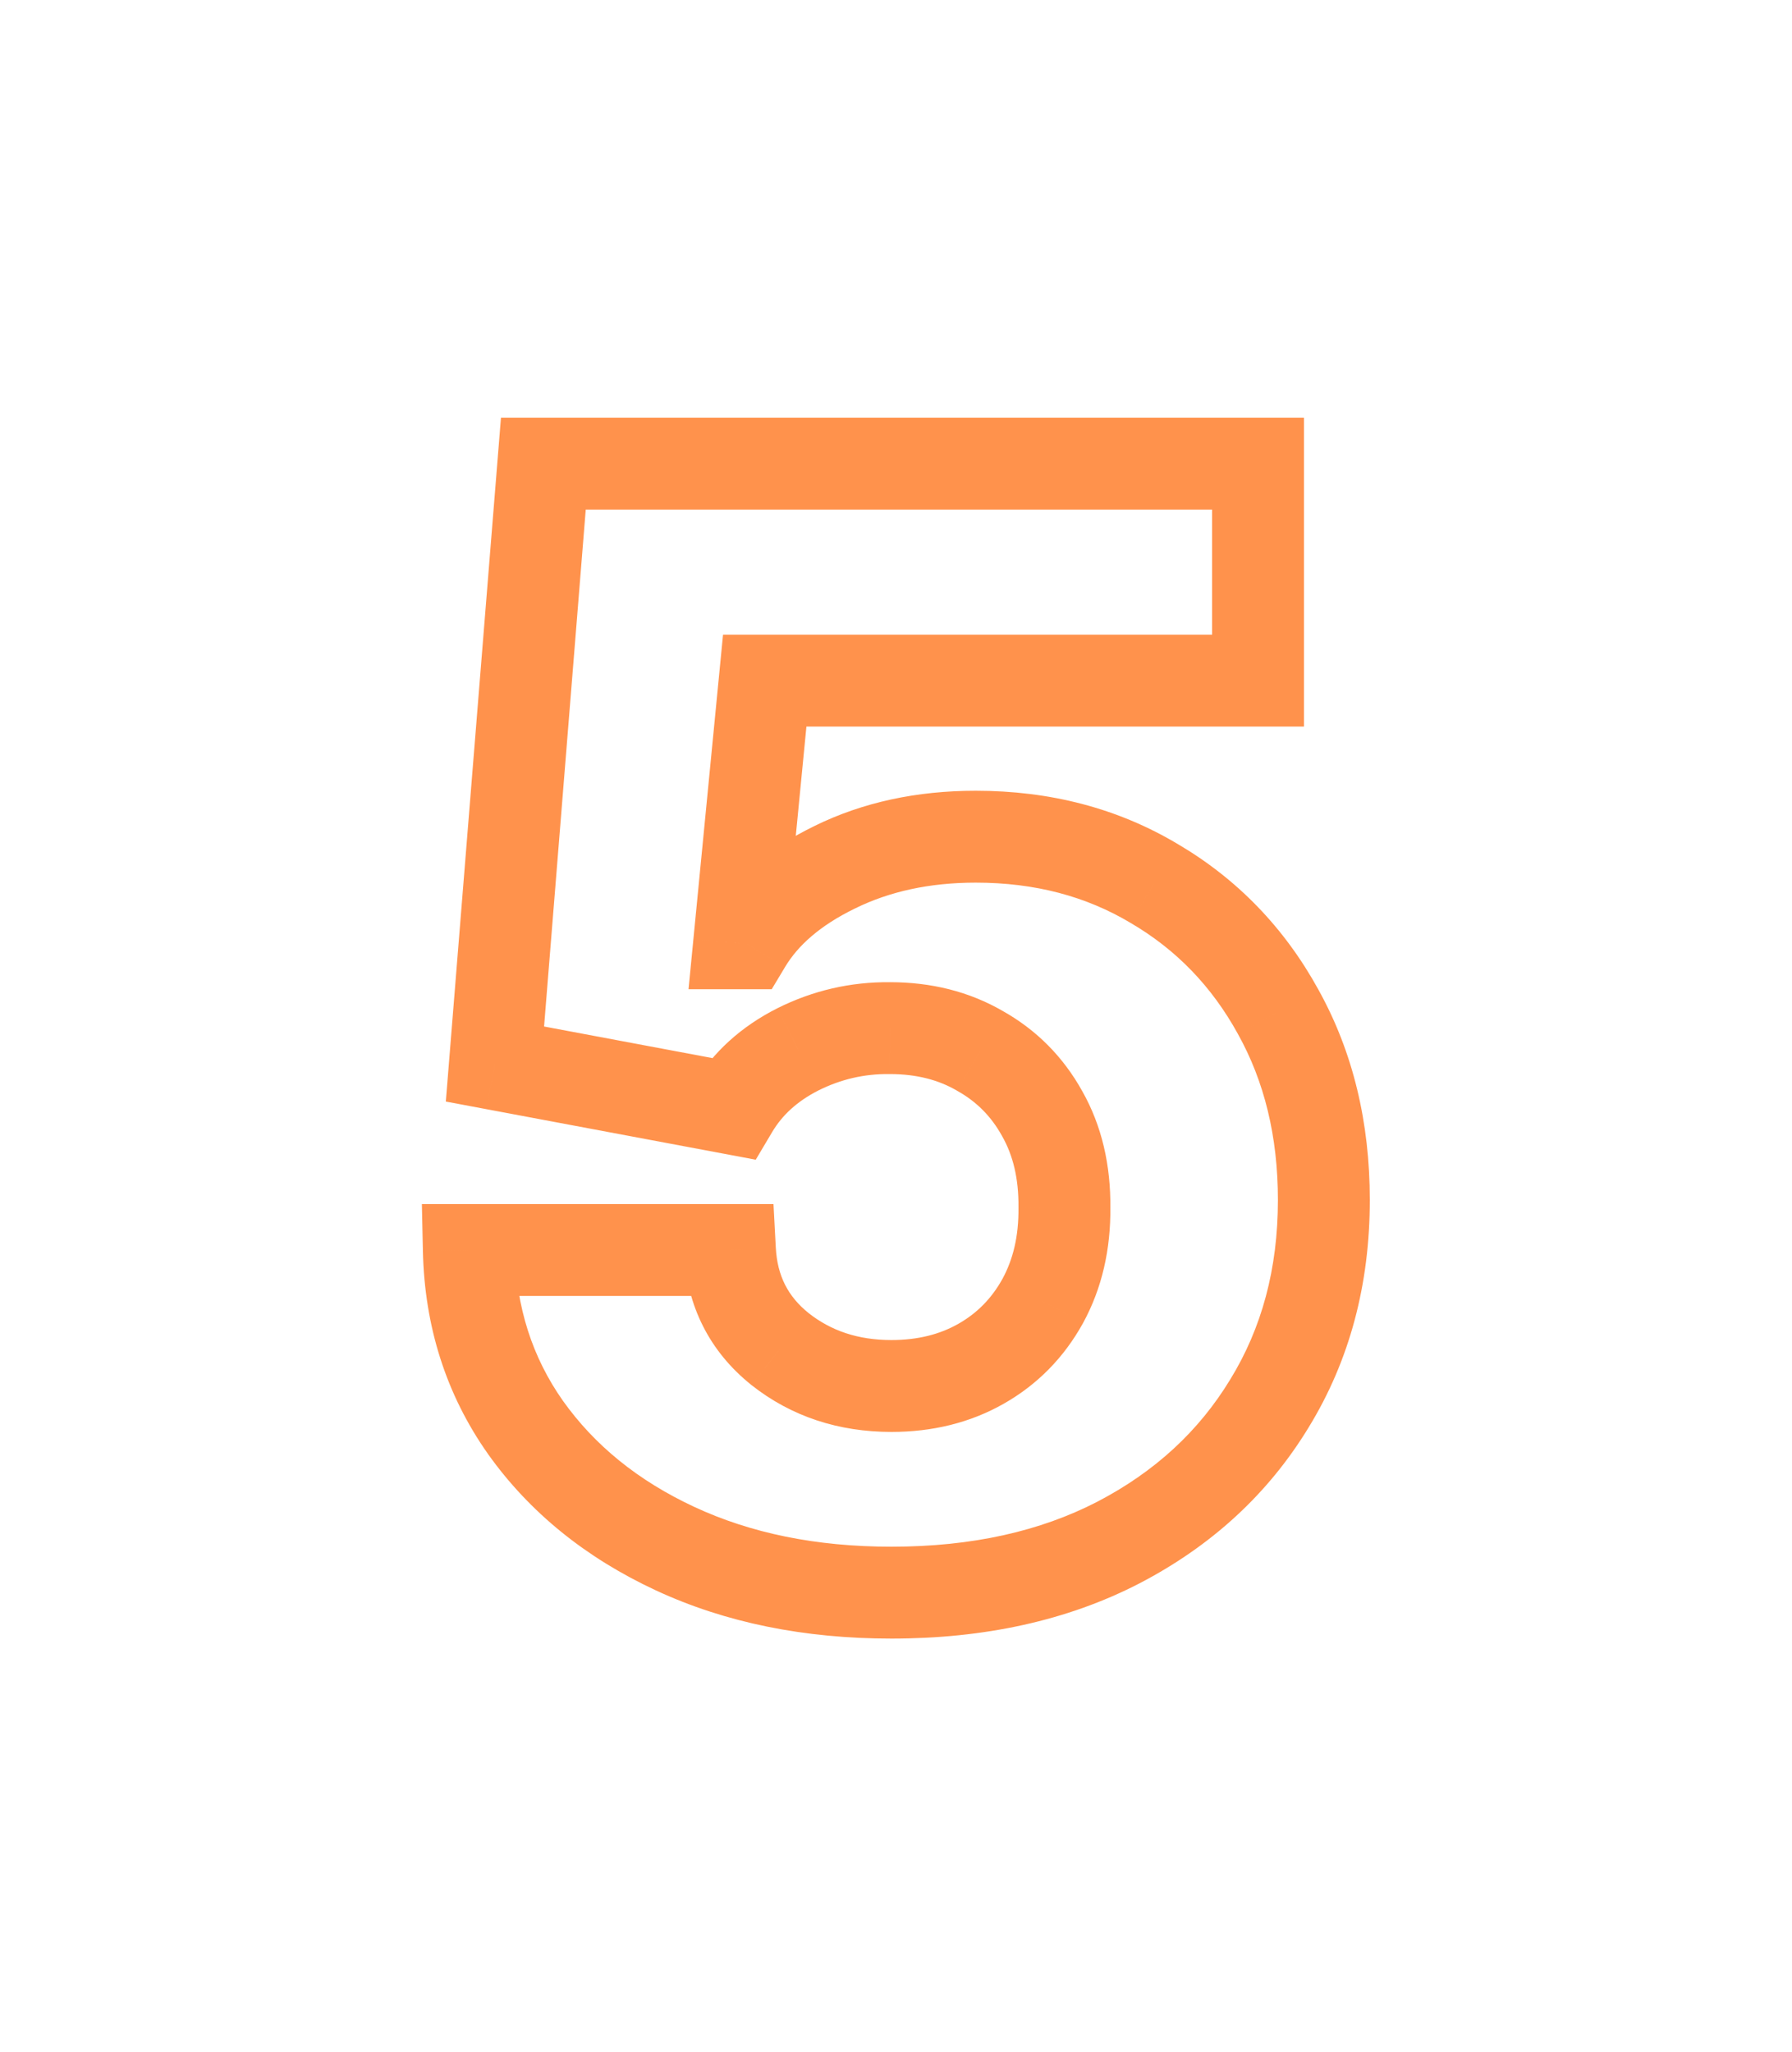 <?xml version="1.0" encoding="UTF-8"?> <svg xmlns="http://www.w3.org/2000/svg" width="117" height="134" viewBox="0 0 117 134" fill="none"> <g opacity="0.7" filter="url(#filter0_ddf_208_148)"> <path d="M44.07 101.118L42.803 103.838L42.803 103.838L44.07 101.118ZM34.304 93.199L31.851 94.926L31.859 94.938L34.304 93.199ZM30.611 81.622V78.622H27.545L27.611 81.687L30.611 81.622ZM47.656 81.622L50.652 81.463L50.501 78.622H47.656V81.622ZM50.923 88.085L49.046 90.425L49.054 90.432L49.063 90.439L50.923 88.085ZM64.062 89.044L62.578 86.437L62.578 86.437L64.062 89.044ZM68.075 84.96L70.699 86.414L70.704 86.407L70.708 86.399L68.075 84.96ZM69.496 78.852L66.496 78.822L66.496 78.853L66.496 78.883L69.496 78.852ZM68.04 72.709L65.416 74.163L65.423 74.176L65.431 74.19L68.04 72.709ZM63.992 68.625L62.48 71.216L62.501 71.229L62.522 71.241L63.992 68.625ZM58.097 67.133L58.063 70.133L58.08 70.133H58.097V67.133ZM52.095 68.519L50.754 65.835L50.747 65.839L50.74 65.842L52.095 68.519ZM47.834 72.389L47.281 75.338L49.342 75.725L50.413 73.922L47.834 72.389ZM32.315 69.477L29.325 69.236L29.108 71.928L31.762 72.426L32.315 69.477ZM35.476 30.273V27.273H32.708L32.486 30.032L35.476 30.273ZM82.138 30.273H85.138V27.273H82.138V30.273ZM82.138 44.442V47.442H85.138V44.442H82.138ZM49.929 44.442V41.442H47.207L46.943 44.151L49.929 44.442ZM48.26 61.594L45.274 61.303L44.954 64.594H48.26V61.594ZM48.686 61.594V64.594H50.385L51.259 63.137L48.686 61.594ZM54.51 56.622L55.823 59.32L55.833 59.315L54.51 56.622ZM75.355 57.688L73.817 60.263L73.827 60.269L73.838 60.276L75.355 57.688ZM83.452 66.068L80.823 67.513L80.826 67.52L80.83 67.527L83.452 66.068ZM82.883 91.636L80.326 90.068L80.319 90.079L82.883 91.636ZM73.011 100.727L74.389 103.392L74.394 103.389L73.011 100.727ZM58.203 100.994C53.265 100.994 48.998 100.103 45.336 98.398L42.803 103.838C47.38 105.968 52.535 106.994 58.203 106.994V100.994ZM45.336 98.398C41.639 96.677 38.809 94.356 36.749 91.46L31.859 94.938C34.581 98.765 38.262 101.723 42.803 103.838L45.336 98.398ZM36.757 91.472C34.754 88.627 33.693 85.354 33.61 81.557L27.611 81.687C27.718 86.602 29.119 91.047 31.851 94.926L36.757 91.472ZM30.611 84.622H47.656V78.622H30.611V84.622ZM44.66 81.781C44.846 85.284 46.324 88.241 49.046 90.425L52.801 85.745C51.451 84.662 50.75 83.311 50.652 81.463L44.66 81.781ZM49.063 90.439C51.675 92.504 54.772 93.5 58.203 93.5V87.5C56 87.5 54.244 86.886 52.784 85.732L49.063 90.439ZM58.203 93.5C60.86 93.5 63.337 92.91 65.547 91.651L62.578 86.437C61.379 87.12 59.949 87.5 58.203 87.5V93.5ZM65.547 91.651C67.741 90.402 69.468 88.637 70.699 86.414L65.451 83.506C64.741 84.787 63.794 85.745 62.578 86.437L65.547 91.651ZM70.708 86.399C71.956 84.115 72.524 81.561 72.496 78.821L66.496 78.883C66.515 80.737 66.136 82.254 65.443 83.521L70.708 86.399ZM72.496 78.883C72.524 76.097 71.945 73.511 70.649 71.228L65.431 74.19C66.124 75.41 66.515 76.92 66.496 78.822L72.496 78.883ZM70.664 71.255C69.427 69.021 67.68 67.255 65.461 66.009L62.522 71.241C63.76 71.936 64.712 72.892 65.416 74.163L70.664 71.255ZM65.503 66.034C63.283 64.739 60.784 64.133 58.097 64.133V70.133C59.86 70.133 61.291 70.522 62.48 71.216L65.503 66.034ZM58.13 64.134C55.544 64.105 53.072 64.676 50.754 65.835L53.437 71.202C54.906 70.467 56.435 70.115 58.063 70.133L58.13 64.134ZM50.74 65.842C48.416 67.019 46.546 68.683 45.255 70.857L50.413 73.922C51.063 72.828 52.034 71.912 53.45 71.195L50.74 65.842ZM48.387 69.441L32.869 66.529L31.762 72.426L47.281 75.338L48.387 69.441ZM35.306 69.718L38.466 30.514L32.486 30.032L29.325 69.236L35.306 69.718ZM35.476 33.273H82.138V27.273H35.476V33.273ZM79.138 30.273V44.442H85.138V30.273H79.138ZM82.138 41.442H49.929V47.442H82.138V41.442ZM46.943 44.151L45.274 61.303L51.246 61.884L52.915 44.732L46.943 44.151ZM48.26 64.594H48.686V58.594H48.26V64.594ZM51.259 63.137C52.096 61.742 53.531 60.435 55.823 59.32L53.197 53.925C50.138 55.413 47.691 57.421 46.114 60.05L51.259 63.137ZM55.833 59.315C58.065 58.218 60.668 57.633 63.707 57.633V51.633C59.881 51.633 56.352 52.375 53.187 53.929L55.833 59.315ZM63.707 57.633C67.576 57.633 70.917 58.531 73.817 60.263L76.893 55.112C72.975 52.772 68.551 51.633 63.707 51.633V57.633ZM73.838 60.276C76.792 62.007 79.112 64.4 80.823 67.513L86.081 64.623C83.862 60.587 80.784 57.393 76.872 55.099L73.838 60.276ZM80.83 67.527C82.54 70.6 83.435 74.182 83.435 78.355H89.435C89.435 73.295 88.341 68.686 86.073 64.61L80.83 67.527ZM83.435 78.355C83.435 82.856 82.375 86.729 80.326 90.068L85.441 93.205C88.127 88.826 89.435 83.845 89.435 78.355H83.435ZM80.319 90.079C78.278 93.441 75.408 96.101 71.628 98.065L74.394 103.389C79.09 100.95 82.802 97.549 85.448 93.194L80.319 90.079ZM71.634 98.062C67.92 99.981 63.474 100.994 58.203 100.994V106.994C64.249 106.994 69.674 105.829 74.389 103.392L71.634 98.062Z" fill="#FF6400"></path> </g> <defs> <filter id="filter0_ddf_208_148" x="0.609" y="0.273" width="115.824" height="133.721" filterUnits="userSpaceOnUse" color-interpolation-filters="sRGB"> <feFlood flood-opacity="0" result="BackgroundImageFix"></feFlood> <feColorMatrix in="SourceAlpha" type="matrix" values="0 0 0 0 0 0 0 0 0 0 0 0 0 0 0 0 0 0 127 0" result="hardAlpha"></feColorMatrix> <feOffset></feOffset> <feGaussianBlur stdDeviation="15"></feGaussianBlur> <feComposite in2="hardAlpha" operator="out"></feComposite> <feColorMatrix type="matrix" values="0 0 0 0 0.625 0 0 0 0 0.113 0 0 0 0 1 0 0 0 1 0"></feColorMatrix> <feBlend mode="normal" in2="BackgroundImageFix" result="effect1_dropShadow_208_148"></feBlend> <feColorMatrix in="SourceAlpha" type="matrix" values="0 0 0 0 0 0 0 0 0 0 0 0 0 0 0 0 0 0 127 0" result="hardAlpha"></feColorMatrix> <feOffset></feOffset> <feGaussianBlur stdDeviation="15"></feGaussianBlur> <feComposite in2="hardAlpha" operator="out"></feComposite> <feColorMatrix type="matrix" values="0 0 0 0 1 0 0 0 0 0.392 0 0 0 0 0 0 0 0 1 0"></feColorMatrix> <feBlend mode="normal" in2="effect1_dropShadow_208_148" result="effect2_dropShadow_208_148"></feBlend> <feBlend mode="normal" in="SourceGraphic" in2="effect2_dropShadow_208_148" result="shape"></feBlend> <feGaussianBlur stdDeviation="1" result="effect3_foregroundBlur_208_148"></feGaussianBlur> </filter> </defs> </svg> 